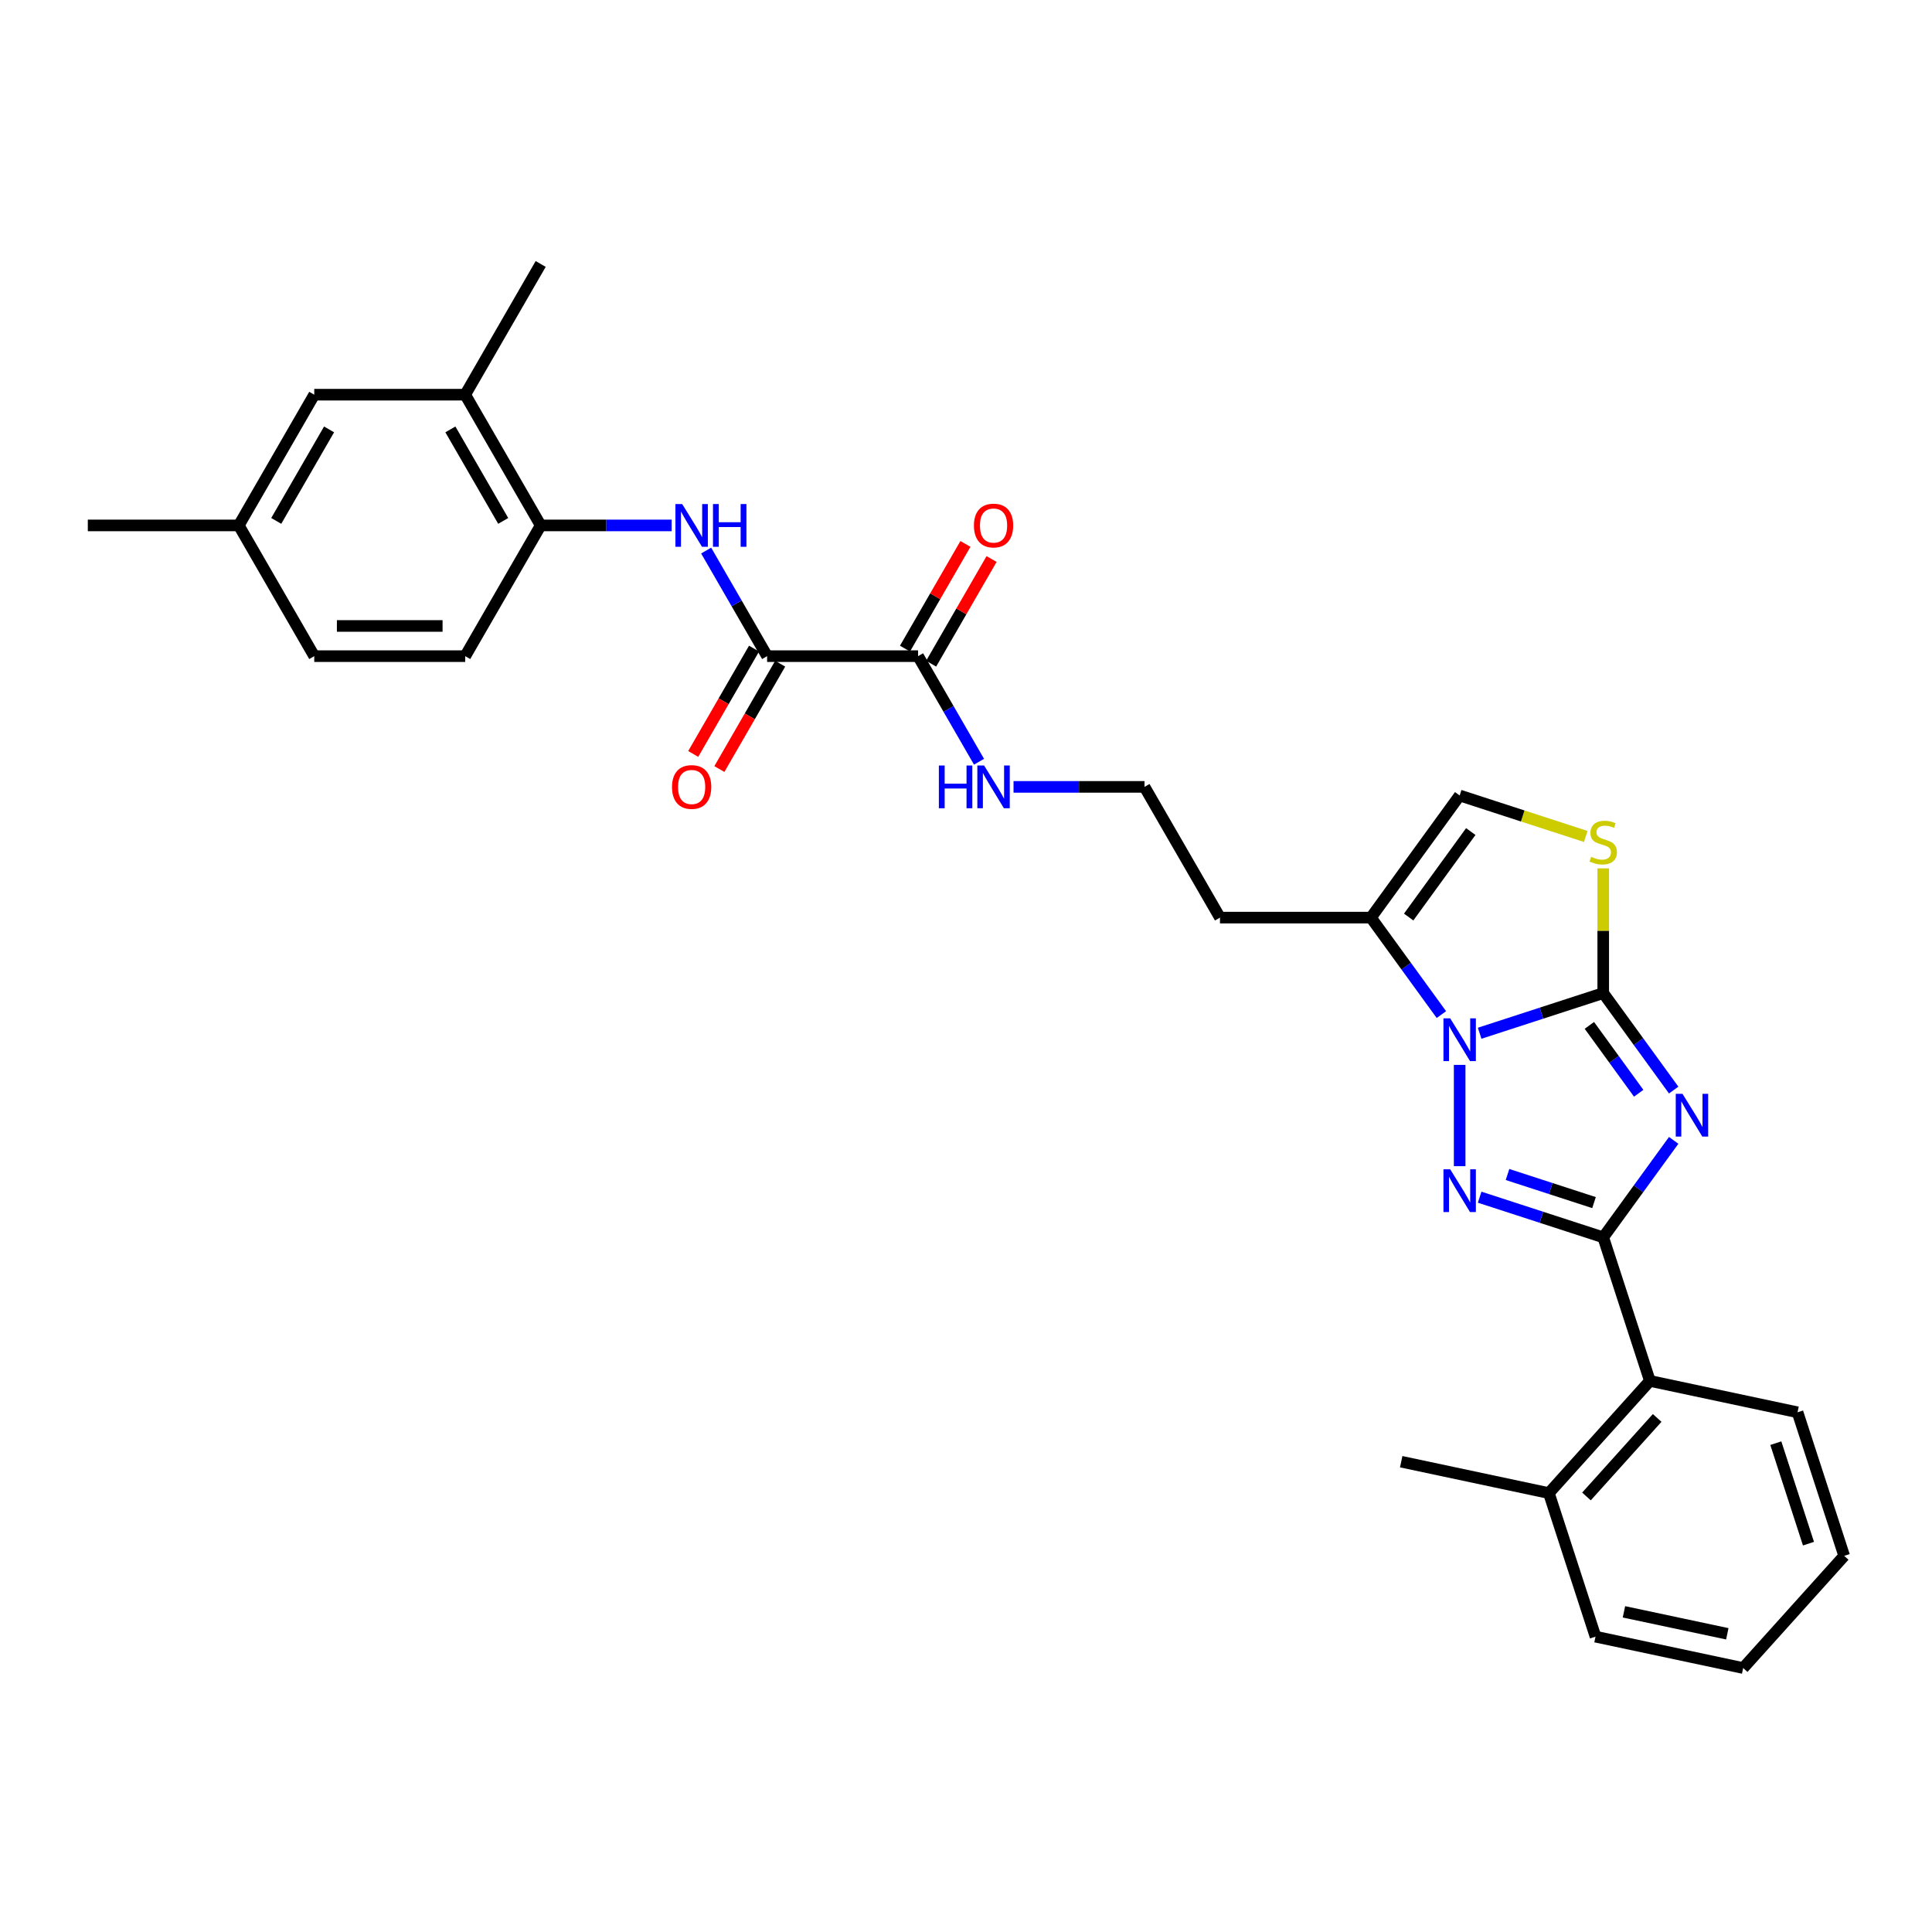 <?xml version='1.0' encoding='iso-8859-1'?>
<svg version='1.1' baseProfile='full'
              xmlns='http://www.w3.org/2000/svg'
                      xmlns:rdkit='http://www.rdkit.org/xml'
                      xmlns:xlink='http://www.w3.org/1999/xlink'
                  xml:space='preserve'
width='1000px' height='1000px' viewBox='0 0 1000 1000'>
<!-- END OF HEADER -->
<rect style='opacity:1.0;fill:#FFFFFF;stroke:none' width='1000' height='1000' x='0' y='0'> </rect>
<path class='bond-0' d='M 866.298,564.217 L 848.064,539.119' style='fill:none;fill-rule:evenodd;stroke:#0000FF;stroke-width:6px;stroke-linecap:butt;stroke-linejoin:miter;stroke-opacity:1' />
<path class='bond-0' d='M 848.064,539.119 L 829.829,514.022' style='fill:none;fill-rule:evenodd;stroke:#000000;stroke-width:6px;stroke-linecap:butt;stroke-linejoin:miter;stroke-opacity:1' />
<path class='bond-0' d='M 848.185,565.873 L 835.421,548.305' style='fill:none;fill-rule:evenodd;stroke:#0000FF;stroke-width:6px;stroke-linecap:butt;stroke-linejoin:miter;stroke-opacity:1' />
<path class='bond-0' d='M 835.421,548.305 L 822.657,530.736' style='fill:none;fill-rule:evenodd;stroke:#000000;stroke-width:6px;stroke-linecap:butt;stroke-linejoin:miter;stroke-opacity:1' />
<path class='bond-2' d='M 866.298,590.251 L 848.064,615.348' style='fill:none;fill-rule:evenodd;stroke:#0000FF;stroke-width:6px;stroke-linecap:butt;stroke-linejoin:miter;stroke-opacity:1' />
<path class='bond-2' d='M 848.064,615.348 L 829.829,640.446' style='fill:none;fill-rule:evenodd;stroke:#000000;stroke-width:6px;stroke-linecap:butt;stroke-linejoin:miter;stroke-opacity:1' />
<path class='bond-1' d='M 829.829,514.022 L 797.847,524.414' style='fill:none;fill-rule:evenodd;stroke:#000000;stroke-width:6px;stroke-linecap:butt;stroke-linejoin:miter;stroke-opacity:1' />
<path class='bond-1' d='M 797.847,524.414 L 765.864,534.806' style='fill:none;fill-rule:evenodd;stroke:#0000FF;stroke-width:6px;stroke-linecap:butt;stroke-linejoin:miter;stroke-opacity:1' />
<path class='bond-4' d='M 829.829,514.022 L 829.829,481.745' style='fill:none;fill-rule:evenodd;stroke:#000000;stroke-width:6px;stroke-linecap:butt;stroke-linejoin:miter;stroke-opacity:1' />
<path class='bond-4' d='M 829.829,481.745 L 829.829,449.468' style='fill:none;fill-rule:evenodd;stroke:#CCCC00;stroke-width:6px;stroke-linecap:butt;stroke-linejoin:miter;stroke-opacity:1' />
<path class='bond-5' d='M 746.062,525.15 L 727.828,500.052' style='fill:none;fill-rule:evenodd;stroke:#0000FF;stroke-width:6px;stroke-linecap:butt;stroke-linejoin:miter;stroke-opacity:1' />
<path class='bond-5' d='M 727.828,500.052 L 709.594,474.955' style='fill:none;fill-rule:evenodd;stroke:#000000;stroke-width:6px;stroke-linecap:butt;stroke-linejoin:miter;stroke-opacity:1' />
<path class='bond-30' d='M 755.52,551.184 L 755.52,603.609' style='fill:none;fill-rule:evenodd;stroke:#0000FF;stroke-width:6px;stroke-linecap:butt;stroke-linejoin:miter;stroke-opacity:1' />
<path class='bond-3' d='M 829.829,640.446 L 797.847,630.054' style='fill:none;fill-rule:evenodd;stroke:#000000;stroke-width:6px;stroke-linecap:butt;stroke-linejoin:miter;stroke-opacity:1' />
<path class='bond-3' d='M 797.847,630.054 L 765.864,619.662' style='fill:none;fill-rule:evenodd;stroke:#0000FF;stroke-width:6px;stroke-linecap:butt;stroke-linejoin:miter;stroke-opacity:1' />
<path class='bond-3' d='M 825.064,622.466 L 802.676,615.192' style='fill:none;fill-rule:evenodd;stroke:#000000;stroke-width:6px;stroke-linecap:butt;stroke-linejoin:miter;stroke-opacity:1' />
<path class='bond-3' d='M 802.676,615.192 L 780.288,607.918' style='fill:none;fill-rule:evenodd;stroke:#0000FF;stroke-width:6px;stroke-linecap:butt;stroke-linejoin:miter;stroke-opacity:1' />
<path class='bond-10' d='M 829.829,640.446 L 853.974,714.755' style='fill:none;fill-rule:evenodd;stroke:#000000;stroke-width:6px;stroke-linecap:butt;stroke-linejoin:miter;stroke-opacity:1' />
<path class='bond-8' d='M 820.781,432.948 L 788.151,422.346' style='fill:none;fill-rule:evenodd;stroke:#CCCC00;stroke-width:6px;stroke-linecap:butt;stroke-linejoin:miter;stroke-opacity:1' />
<path class='bond-8' d='M 788.151,422.346 L 755.52,411.743' style='fill:none;fill-rule:evenodd;stroke:#000000;stroke-width:6px;stroke-linecap:butt;stroke-linejoin:miter;stroke-opacity:1' />
<path class='bond-19' d='M 709.594,474.955 L 631.46,474.955' style='fill:none;fill-rule:evenodd;stroke:#000000;stroke-width:6px;stroke-linecap:butt;stroke-linejoin:miter;stroke-opacity:1' />
<path class='bond-31' d='M 709.594,474.955 L 755.52,411.743' style='fill:none;fill-rule:evenodd;stroke:#000000;stroke-width:6px;stroke-linecap:butt;stroke-linejoin:miter;stroke-opacity:1' />
<path class='bond-31' d='M 729.125,474.659 L 761.273,430.41' style='fill:none;fill-rule:evenodd;stroke:#000000;stroke-width:6px;stroke-linecap:butt;stroke-linejoin:miter;stroke-opacity:1' />
<path class='bond-6' d='M 397.058,339.623 L 475.192,339.623' style='fill:none;fill-rule:evenodd;stroke:#000000;stroke-width:6px;stroke-linecap:butt;stroke-linejoin:miter;stroke-opacity:1' />
<path class='bond-7' d='M 397.058,339.623 L 381.282,312.299' style='fill:none;fill-rule:evenodd;stroke:#000000;stroke-width:6px;stroke-linecap:butt;stroke-linejoin:miter;stroke-opacity:1' />
<path class='bond-7' d='M 381.282,312.299 L 365.506,284.974' style='fill:none;fill-rule:evenodd;stroke:#0000FF;stroke-width:6px;stroke-linecap:butt;stroke-linejoin:miter;stroke-opacity:1' />
<path class='bond-13' d='M 390.291,335.716 L 374.551,362.978' style='fill:none;fill-rule:evenodd;stroke:#000000;stroke-width:6px;stroke-linecap:butt;stroke-linejoin:miter;stroke-opacity:1' />
<path class='bond-13' d='M 374.551,362.978 L 358.812,390.24' style='fill:none;fill-rule:evenodd;stroke:#FF0000;stroke-width:6px;stroke-linecap:butt;stroke-linejoin:miter;stroke-opacity:1' />
<path class='bond-13' d='M 403.824,343.53 L 388.084,370.792' style='fill:none;fill-rule:evenodd;stroke:#000000;stroke-width:6px;stroke-linecap:butt;stroke-linejoin:miter;stroke-opacity:1' />
<path class='bond-13' d='M 388.084,370.792 L 372.345,398.054' style='fill:none;fill-rule:evenodd;stroke:#FF0000;stroke-width:6px;stroke-linecap:butt;stroke-linejoin:miter;stroke-opacity:1' />
<path class='bond-11' d='M 347.646,271.957 L 313.751,271.957' style='fill:none;fill-rule:evenodd;stroke:#0000FF;stroke-width:6px;stroke-linecap:butt;stroke-linejoin:miter;stroke-opacity:1' />
<path class='bond-11' d='M 313.751,271.957 L 279.857,271.957' style='fill:none;fill-rule:evenodd;stroke:#000000;stroke-width:6px;stroke-linecap:butt;stroke-linejoin:miter;stroke-opacity:1' />
<path class='bond-9' d='M 475.192,339.623 L 490.967,366.947' style='fill:none;fill-rule:evenodd;stroke:#000000;stroke-width:6px;stroke-linecap:butt;stroke-linejoin:miter;stroke-opacity:1' />
<path class='bond-9' d='M 490.967,366.947 L 506.743,394.272' style='fill:none;fill-rule:evenodd;stroke:#0000FF;stroke-width:6px;stroke-linecap:butt;stroke-linejoin:miter;stroke-opacity:1' />
<path class='bond-14' d='M 481.958,343.53 L 497.599,316.44' style='fill:none;fill-rule:evenodd;stroke:#000000;stroke-width:6px;stroke-linecap:butt;stroke-linejoin:miter;stroke-opacity:1' />
<path class='bond-14' d='M 497.599,316.44 L 513.239,289.35' style='fill:none;fill-rule:evenodd;stroke:#FF0000;stroke-width:6px;stroke-linecap:butt;stroke-linejoin:miter;stroke-opacity:1' />
<path class='bond-14' d='M 468.425,335.716 L 484.065,308.626' style='fill:none;fill-rule:evenodd;stroke:#000000;stroke-width:6px;stroke-linecap:butt;stroke-linejoin:miter;stroke-opacity:1' />
<path class='bond-14' d='M 484.065,308.626 L 499.706,281.536' style='fill:none;fill-rule:evenodd;stroke:#FF0000;stroke-width:6px;stroke-linecap:butt;stroke-linejoin:miter;stroke-opacity:1' />
<path class='bond-16' d='M 853.974,714.755 L 801.692,772.82' style='fill:none;fill-rule:evenodd;stroke:#000000;stroke-width:6px;stroke-linecap:butt;stroke-linejoin:miter;stroke-opacity:1' />
<path class='bond-16' d='M 857.745,733.921 L 821.148,774.567' style='fill:none;fill-rule:evenodd;stroke:#000000;stroke-width:6px;stroke-linecap:butt;stroke-linejoin:miter;stroke-opacity:1' />
<path class='bond-23' d='M 853.974,714.755 L 930.401,731' style='fill:none;fill-rule:evenodd;stroke:#000000;stroke-width:6px;stroke-linecap:butt;stroke-linejoin:miter;stroke-opacity:1' />
<path class='bond-12' d='M 279.857,271.957 L 240.79,204.291' style='fill:none;fill-rule:evenodd;stroke:#000000;stroke-width:6px;stroke-linecap:butt;stroke-linejoin:miter;stroke-opacity:1' />
<path class='bond-12' d='M 260.463,269.62 L 233.116,222.254' style='fill:none;fill-rule:evenodd;stroke:#000000;stroke-width:6px;stroke-linecap:butt;stroke-linejoin:miter;stroke-opacity:1' />
<path class='bond-18' d='M 279.857,271.957 L 240.79,339.623' style='fill:none;fill-rule:evenodd;stroke:#000000;stroke-width:6px;stroke-linecap:butt;stroke-linejoin:miter;stroke-opacity:1' />
<path class='bond-15' d='M 240.79,204.291 L 162.656,204.291' style='fill:none;fill-rule:evenodd;stroke:#000000;stroke-width:6px;stroke-linecap:butt;stroke-linejoin:miter;stroke-opacity:1' />
<path class='bond-24' d='M 240.79,204.291 L 279.857,136.625' style='fill:none;fill-rule:evenodd;stroke:#000000;stroke-width:6px;stroke-linecap:butt;stroke-linejoin:miter;stroke-opacity:1' />
<path class='bond-33' d='M 162.656,204.291 L 123.589,271.957' style='fill:none;fill-rule:evenodd;stroke:#000000;stroke-width:6px;stroke-linecap:butt;stroke-linejoin:miter;stroke-opacity:1' />
<path class='bond-33' d='M 170.329,222.254 L 142.982,269.62' style='fill:none;fill-rule:evenodd;stroke:#000000;stroke-width:6px;stroke-linecap:butt;stroke-linejoin:miter;stroke-opacity:1' />
<path class='bond-25' d='M 801.692,772.82 L 725.266,756.575' style='fill:none;fill-rule:evenodd;stroke:#000000;stroke-width:6px;stroke-linecap:butt;stroke-linejoin:miter;stroke-opacity:1' />
<path class='bond-26' d='M 801.692,772.82 L 825.837,847.13' style='fill:none;fill-rule:evenodd;stroke:#000000;stroke-width:6px;stroke-linecap:butt;stroke-linejoin:miter;stroke-opacity:1' />
<path class='bond-17' d='M 524.603,407.289 L 558.498,407.289' style='fill:none;fill-rule:evenodd;stroke:#0000FF;stroke-width:6px;stroke-linecap:butt;stroke-linejoin:miter;stroke-opacity:1' />
<path class='bond-17' d='M 558.498,407.289 L 592.393,407.289' style='fill:none;fill-rule:evenodd;stroke:#000000;stroke-width:6px;stroke-linecap:butt;stroke-linejoin:miter;stroke-opacity:1' />
<path class='bond-22' d='M 240.79,339.623 L 162.656,339.623' style='fill:none;fill-rule:evenodd;stroke:#000000;stroke-width:6px;stroke-linecap:butt;stroke-linejoin:miter;stroke-opacity:1' />
<path class='bond-22' d='M 229.069,323.996 L 174.376,323.996' style='fill:none;fill-rule:evenodd;stroke:#000000;stroke-width:6px;stroke-linecap:butt;stroke-linejoin:miter;stroke-opacity:1' />
<path class='bond-21' d='M 631.46,474.955 L 592.393,407.289' style='fill:none;fill-rule:evenodd;stroke:#000000;stroke-width:6px;stroke-linecap:butt;stroke-linejoin:miter;stroke-opacity:1' />
<path class='bond-20' d='M 123.589,271.957 L 162.656,339.623' style='fill:none;fill-rule:evenodd;stroke:#000000;stroke-width:6px;stroke-linecap:butt;stroke-linejoin:miter;stroke-opacity:1' />
<path class='bond-27' d='M 123.589,271.957 L 45.455,271.957' style='fill:none;fill-rule:evenodd;stroke:#000000;stroke-width:6px;stroke-linecap:butt;stroke-linejoin:miter;stroke-opacity:1' />
<path class='bond-28' d='M 930.401,731 L 954.545,805.31' style='fill:none;fill-rule:evenodd;stroke:#000000;stroke-width:6px;stroke-linecap:butt;stroke-linejoin:miter;stroke-opacity:1' />
<path class='bond-28' d='M 919.16,746.976 L 936.062,798.993' style='fill:none;fill-rule:evenodd;stroke:#000000;stroke-width:6px;stroke-linecap:butt;stroke-linejoin:miter;stroke-opacity:1' />
<path class='bond-32' d='M 825.837,847.13 L 902.264,863.375' style='fill:none;fill-rule:evenodd;stroke:#000000;stroke-width:6px;stroke-linecap:butt;stroke-linejoin:miter;stroke-opacity:1' />
<path class='bond-32' d='M 840.55,834.282 L 894.049,845.653' style='fill:none;fill-rule:evenodd;stroke:#000000;stroke-width:6px;stroke-linecap:butt;stroke-linejoin:miter;stroke-opacity:1' />
<path class='bond-29' d='M 954.545,805.31 L 902.264,863.375' style='fill:none;fill-rule:evenodd;stroke:#000000;stroke-width:6px;stroke-linecap:butt;stroke-linejoin:miter;stroke-opacity:1' />
<path  class='atom-0' d='M 870.864 566.17
L 878.115 577.89
Q 878.834 579.047, 879.99 581.141
Q 881.147 583.234, 881.209 583.36
L 881.209 566.17
L 884.147 566.17
L 884.147 588.298
L 881.115 588.298
L 873.333 575.484
Q 872.427 573.983, 871.458 572.264
Q 870.52 570.546, 870.239 570.014
L 870.239 588.298
L 867.364 588.298
L 867.364 566.17
L 870.864 566.17
' fill='#0000FF'/>
<path  class='atom-2' d='M 750.628 527.103
L 757.879 538.823
Q 758.598 539.98, 759.754 542.074
Q 760.911 544.167, 760.973 544.293
L 760.973 527.103
L 763.911 527.103
L 763.911 549.231
L 760.88 549.231
L 753.097 536.417
Q 752.191 534.916, 751.222 533.197
Q 750.285 531.479, 750.003 530.947
L 750.003 549.231
L 747.128 549.231
L 747.128 527.103
L 750.628 527.103
' fill='#0000FF'/>
<path  class='atom-4' d='M 750.628 605.237
L 757.879 616.957
Q 758.598 618.114, 759.754 620.208
Q 760.911 622.301, 760.973 622.427
L 760.973 605.237
L 763.911 605.237
L 763.911 627.365
L 760.88 627.365
L 753.097 614.551
Q 752.191 613.05, 751.222 611.331
Q 750.285 609.613, 750.003 609.081
L 750.003 627.365
L 747.128 627.365
L 747.128 605.237
L 750.628 605.237
' fill='#0000FF'/>
<path  class='atom-5' d='M 823.579 443.483
Q 823.829 443.576, 824.86 444.014
Q 825.891 444.452, 827.017 444.733
Q 828.173 444.983, 829.298 444.983
Q 831.392 444.983, 832.611 443.983
Q 833.83 442.951, 833.83 441.17
Q 833.83 439.951, 833.205 439.201
Q 832.611 438.451, 831.673 438.045
Q 830.736 437.638, 829.173 437.169
Q 827.204 436.576, 826.016 436.013
Q 824.86 435.451, 824.016 434.263
Q 823.204 433.075, 823.204 431.075
Q 823.204 428.293, 825.079 426.574
Q 826.985 424.856, 830.736 424.856
Q 833.299 424.856, 836.205 426.074
L 835.486 428.481
Q 832.83 427.387, 830.83 427.387
Q 828.673 427.387, 827.485 428.293
Q 826.298 429.169, 826.329 430.7
Q 826.329 431.888, 826.923 432.606
Q 827.548 433.325, 828.423 433.732
Q 829.329 434.138, 830.83 434.607
Q 832.83 435.232, 834.017 435.857
Q 835.205 436.482, 836.049 437.763
Q 836.924 439.013, 836.924 441.17
Q 836.924 444.233, 834.861 445.889
Q 832.83 447.514, 829.423 447.514
Q 827.454 447.514, 825.954 447.077
Q 824.485 446.671, 822.735 445.952
L 823.579 443.483
' fill='#CCCC00'/>
<path  class='atom-8' d='M 353.099 260.893
L 360.35 272.613
Q 361.069 273.77, 362.225 275.864
Q 363.382 277.958, 363.444 278.083
L 363.444 260.893
L 366.382 260.893
L 366.382 283.021
L 363.351 283.021
L 355.568 270.207
Q 354.662 268.707, 353.693 266.988
Q 352.756 265.269, 352.474 264.737
L 352.474 283.021
L 349.599 283.021
L 349.599 260.893
L 353.099 260.893
' fill='#0000FF'/>
<path  class='atom-8' d='M 369.039 260.893
L 372.039 260.893
L 372.039 270.301
L 383.353 270.301
L 383.353 260.893
L 386.353 260.893
L 386.353 283.021
L 383.353 283.021
L 383.353 272.801
L 372.039 272.801
L 372.039 283.021
L 369.039 283.021
L 369.039 260.893
' fill='#0000FF'/>
<path  class='atom-14' d='M 347.833 407.352
Q 347.833 402.038, 350.458 399.069
Q 353.084 396.1, 357.991 396.1
Q 362.897 396.1, 365.523 399.069
Q 368.148 402.038, 368.148 407.352
Q 368.148 412.727, 365.491 415.79
Q 362.835 418.822, 357.991 418.822
Q 353.115 418.822, 350.458 415.79
Q 347.833 412.758, 347.833 407.352
M 357.991 416.321
Q 361.366 416.321, 363.179 414.071
Q 365.023 411.79, 365.023 407.352
Q 365.023 403.007, 363.179 400.82
Q 361.366 398.601, 357.991 398.601
Q 354.615 398.601, 352.771 400.788
Q 350.958 402.976, 350.958 407.352
Q 350.958 411.821, 352.771 414.071
Q 354.615 416.321, 357.991 416.321
' fill='#FF0000'/>
<path  class='atom-15' d='M 504.101 272.019
Q 504.101 266.706, 506.726 263.737
Q 509.352 260.768, 514.259 260.768
Q 519.165 260.768, 521.791 263.737
Q 524.416 266.706, 524.416 272.019
Q 524.416 277.395, 521.759 280.458
Q 519.103 283.49, 514.259 283.49
Q 509.383 283.49, 506.726 280.458
Q 504.101 277.426, 504.101 272.019
M 514.259 280.989
Q 517.634 280.989, 519.447 278.739
Q 521.291 276.457, 521.291 272.019
Q 521.291 267.675, 519.447 265.487
Q 517.634 263.268, 514.259 263.268
Q 510.883 263.268, 509.039 265.456
Q 507.226 267.644, 507.226 272.019
Q 507.226 276.489, 509.039 278.739
Q 510.883 280.989, 514.259 280.989
' fill='#FF0000'/>
<path  class='atom-18' d='M 485.958 396.225
L 488.959 396.225
L 488.959 405.633
L 500.273 405.633
L 500.273 396.225
L 503.273 396.225
L 503.273 418.353
L 500.273 418.353
L 500.273 408.133
L 488.959 408.133
L 488.959 418.353
L 485.958 418.353
L 485.958 396.225
' fill='#0000FF'/>
<path  class='atom-18' d='M 509.367 396.225
L 516.618 407.945
Q 517.337 409.102, 518.493 411.196
Q 519.65 413.29, 519.712 413.415
L 519.712 396.225
L 522.65 396.225
L 522.65 418.353
L 519.619 418.353
L 511.836 405.539
Q 510.93 404.039, 509.961 402.32
Q 509.024 400.601, 508.742 400.069
L 508.742 418.353
L 505.867 418.353
L 505.867 396.225
L 509.367 396.225
' fill='#0000FF'/>
</svg>
